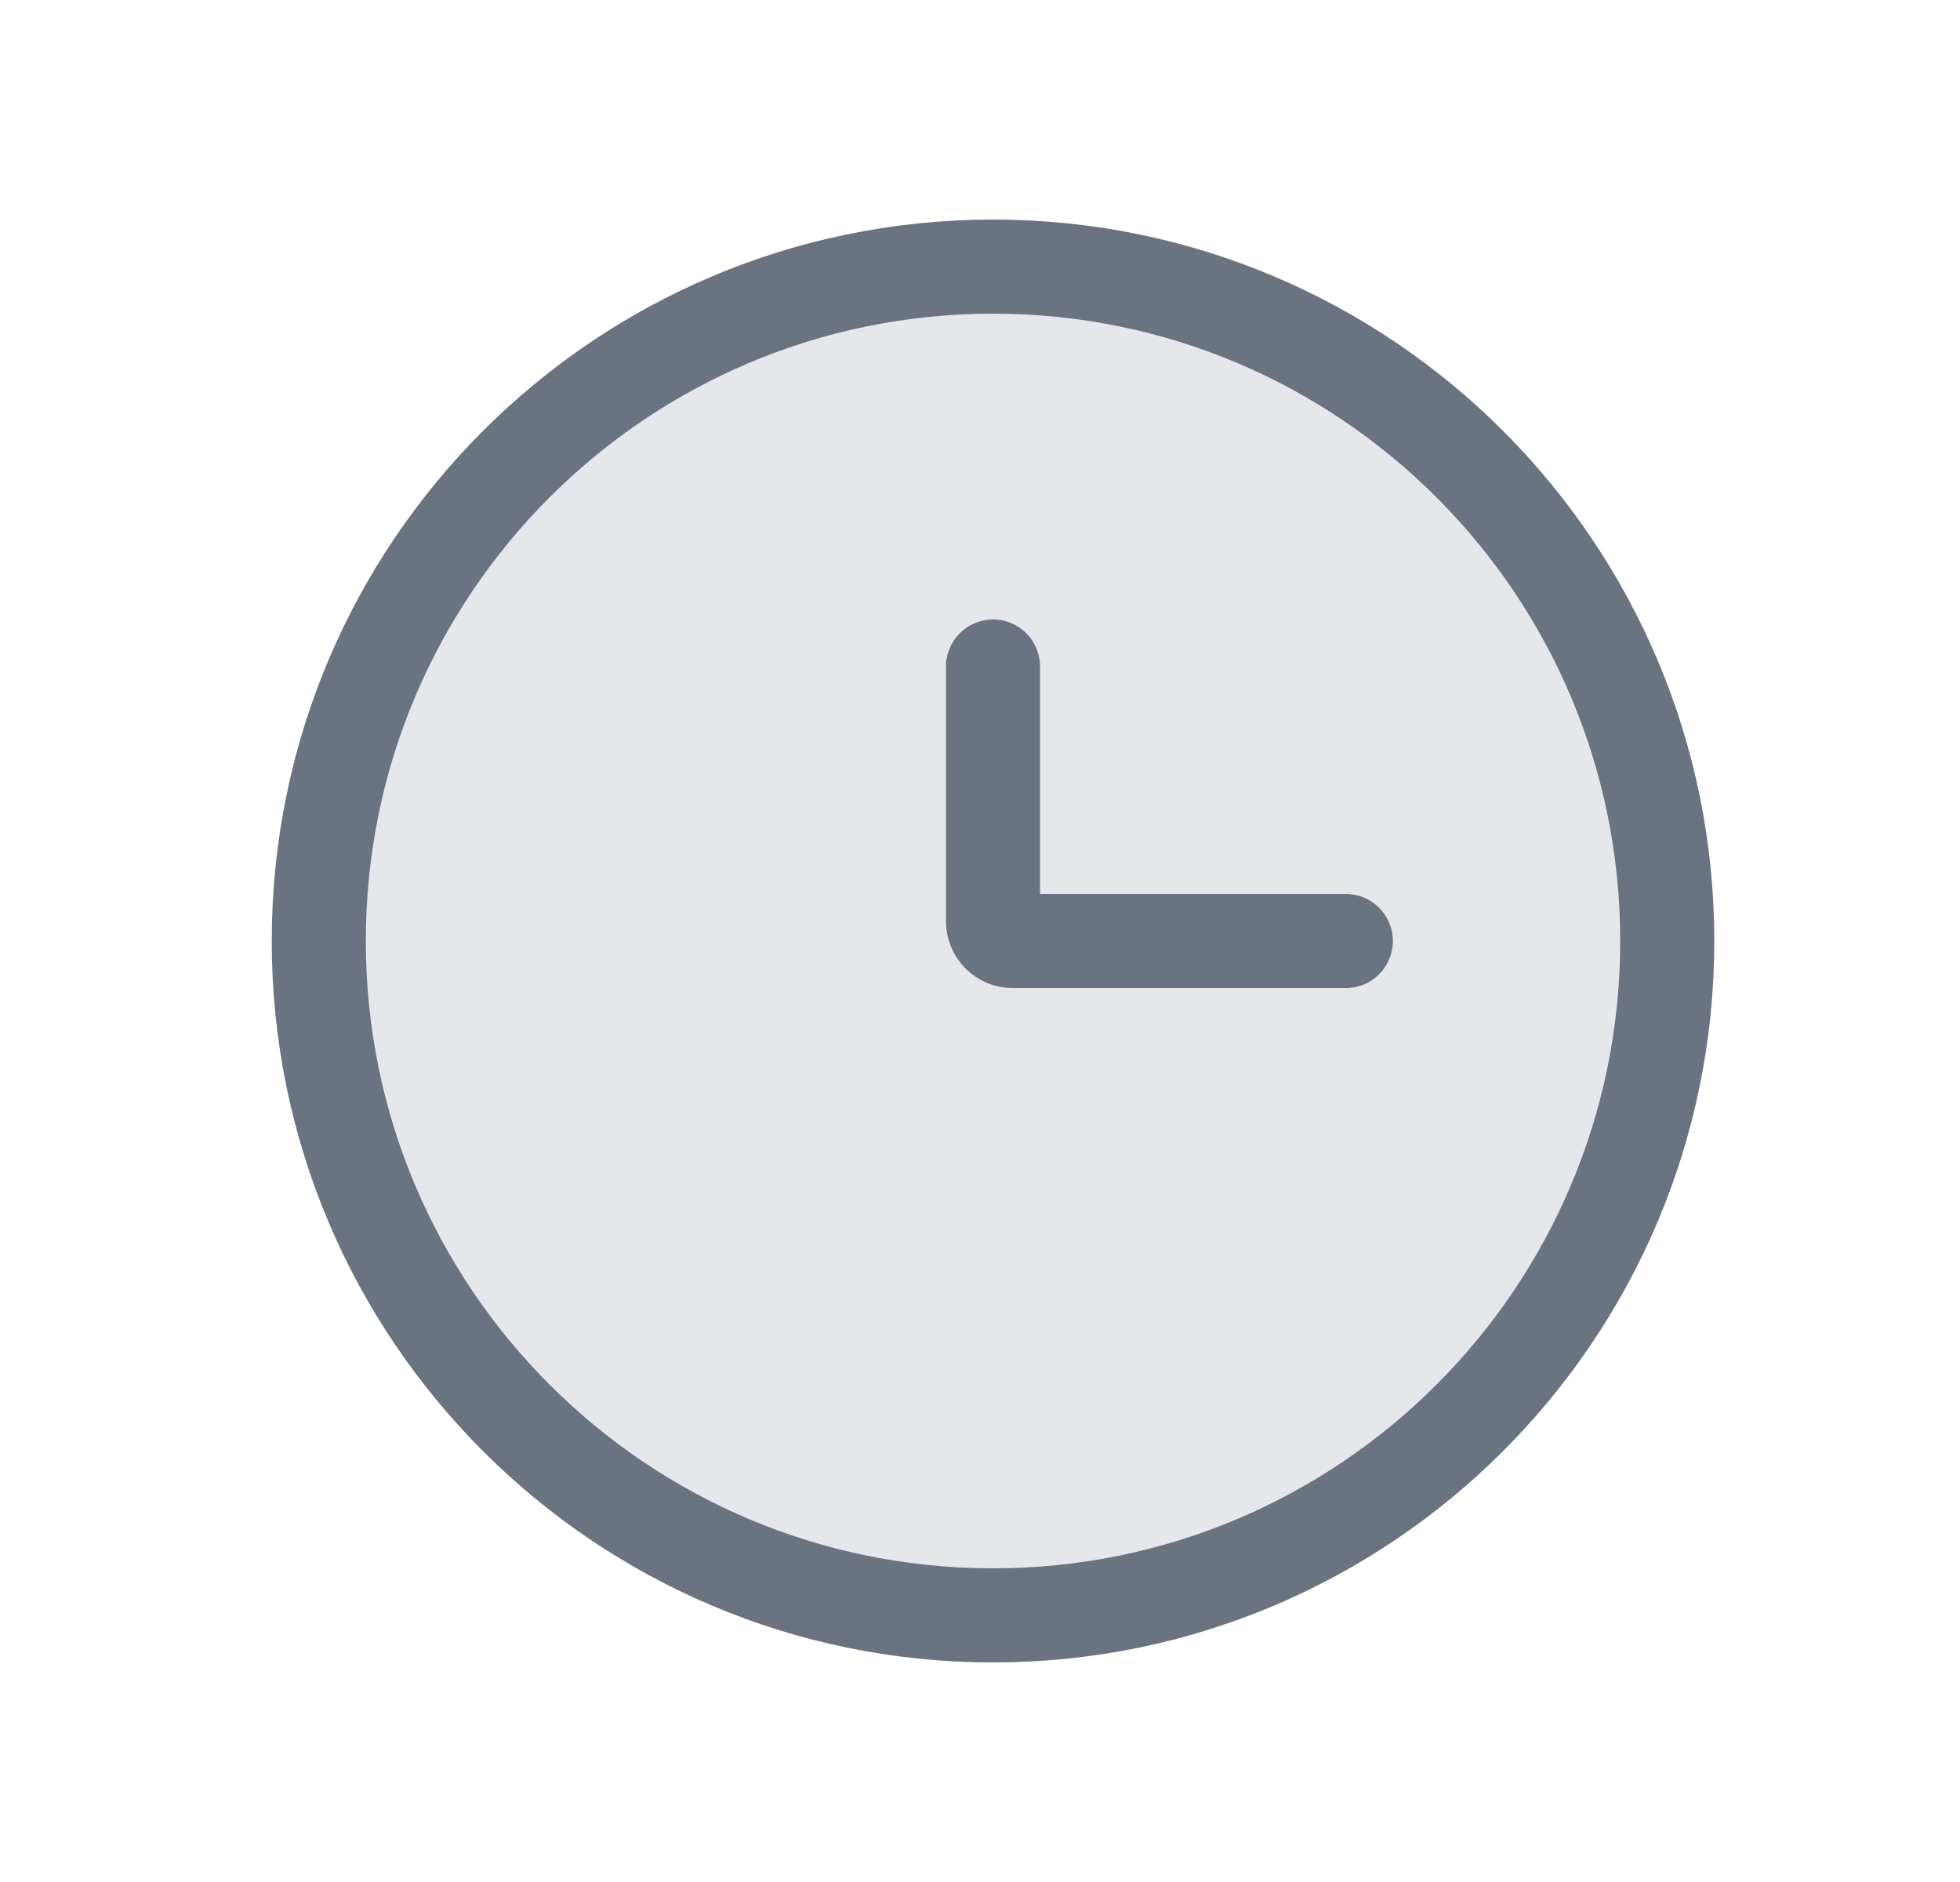 <svg width="25" height="24" viewBox="0 0 25 24" fill="none" xmlns="http://www.w3.org/2000/svg">
<path d="M12.666 20.6C17.416 20.6 21.266 16.75 21.266 12C21.266 7.25 17.416 3.4 12.666 3.4C7.917 3.4 4.066 7.25 4.066 12C4.066 16.75 7.917 20.6 12.666 20.6Z" fill="#E5E7EB" stroke="#6B7280" stroke-width="1.2"/>
<path d="M17.166 12H12.916C12.85 12 12.787 11.974 12.74 11.927C12.693 11.88 12.666 11.816 12.666 11.75V8.5" stroke="#6B7280" stroke-width="1.2" stroke-linecap="round"/>
</svg>
